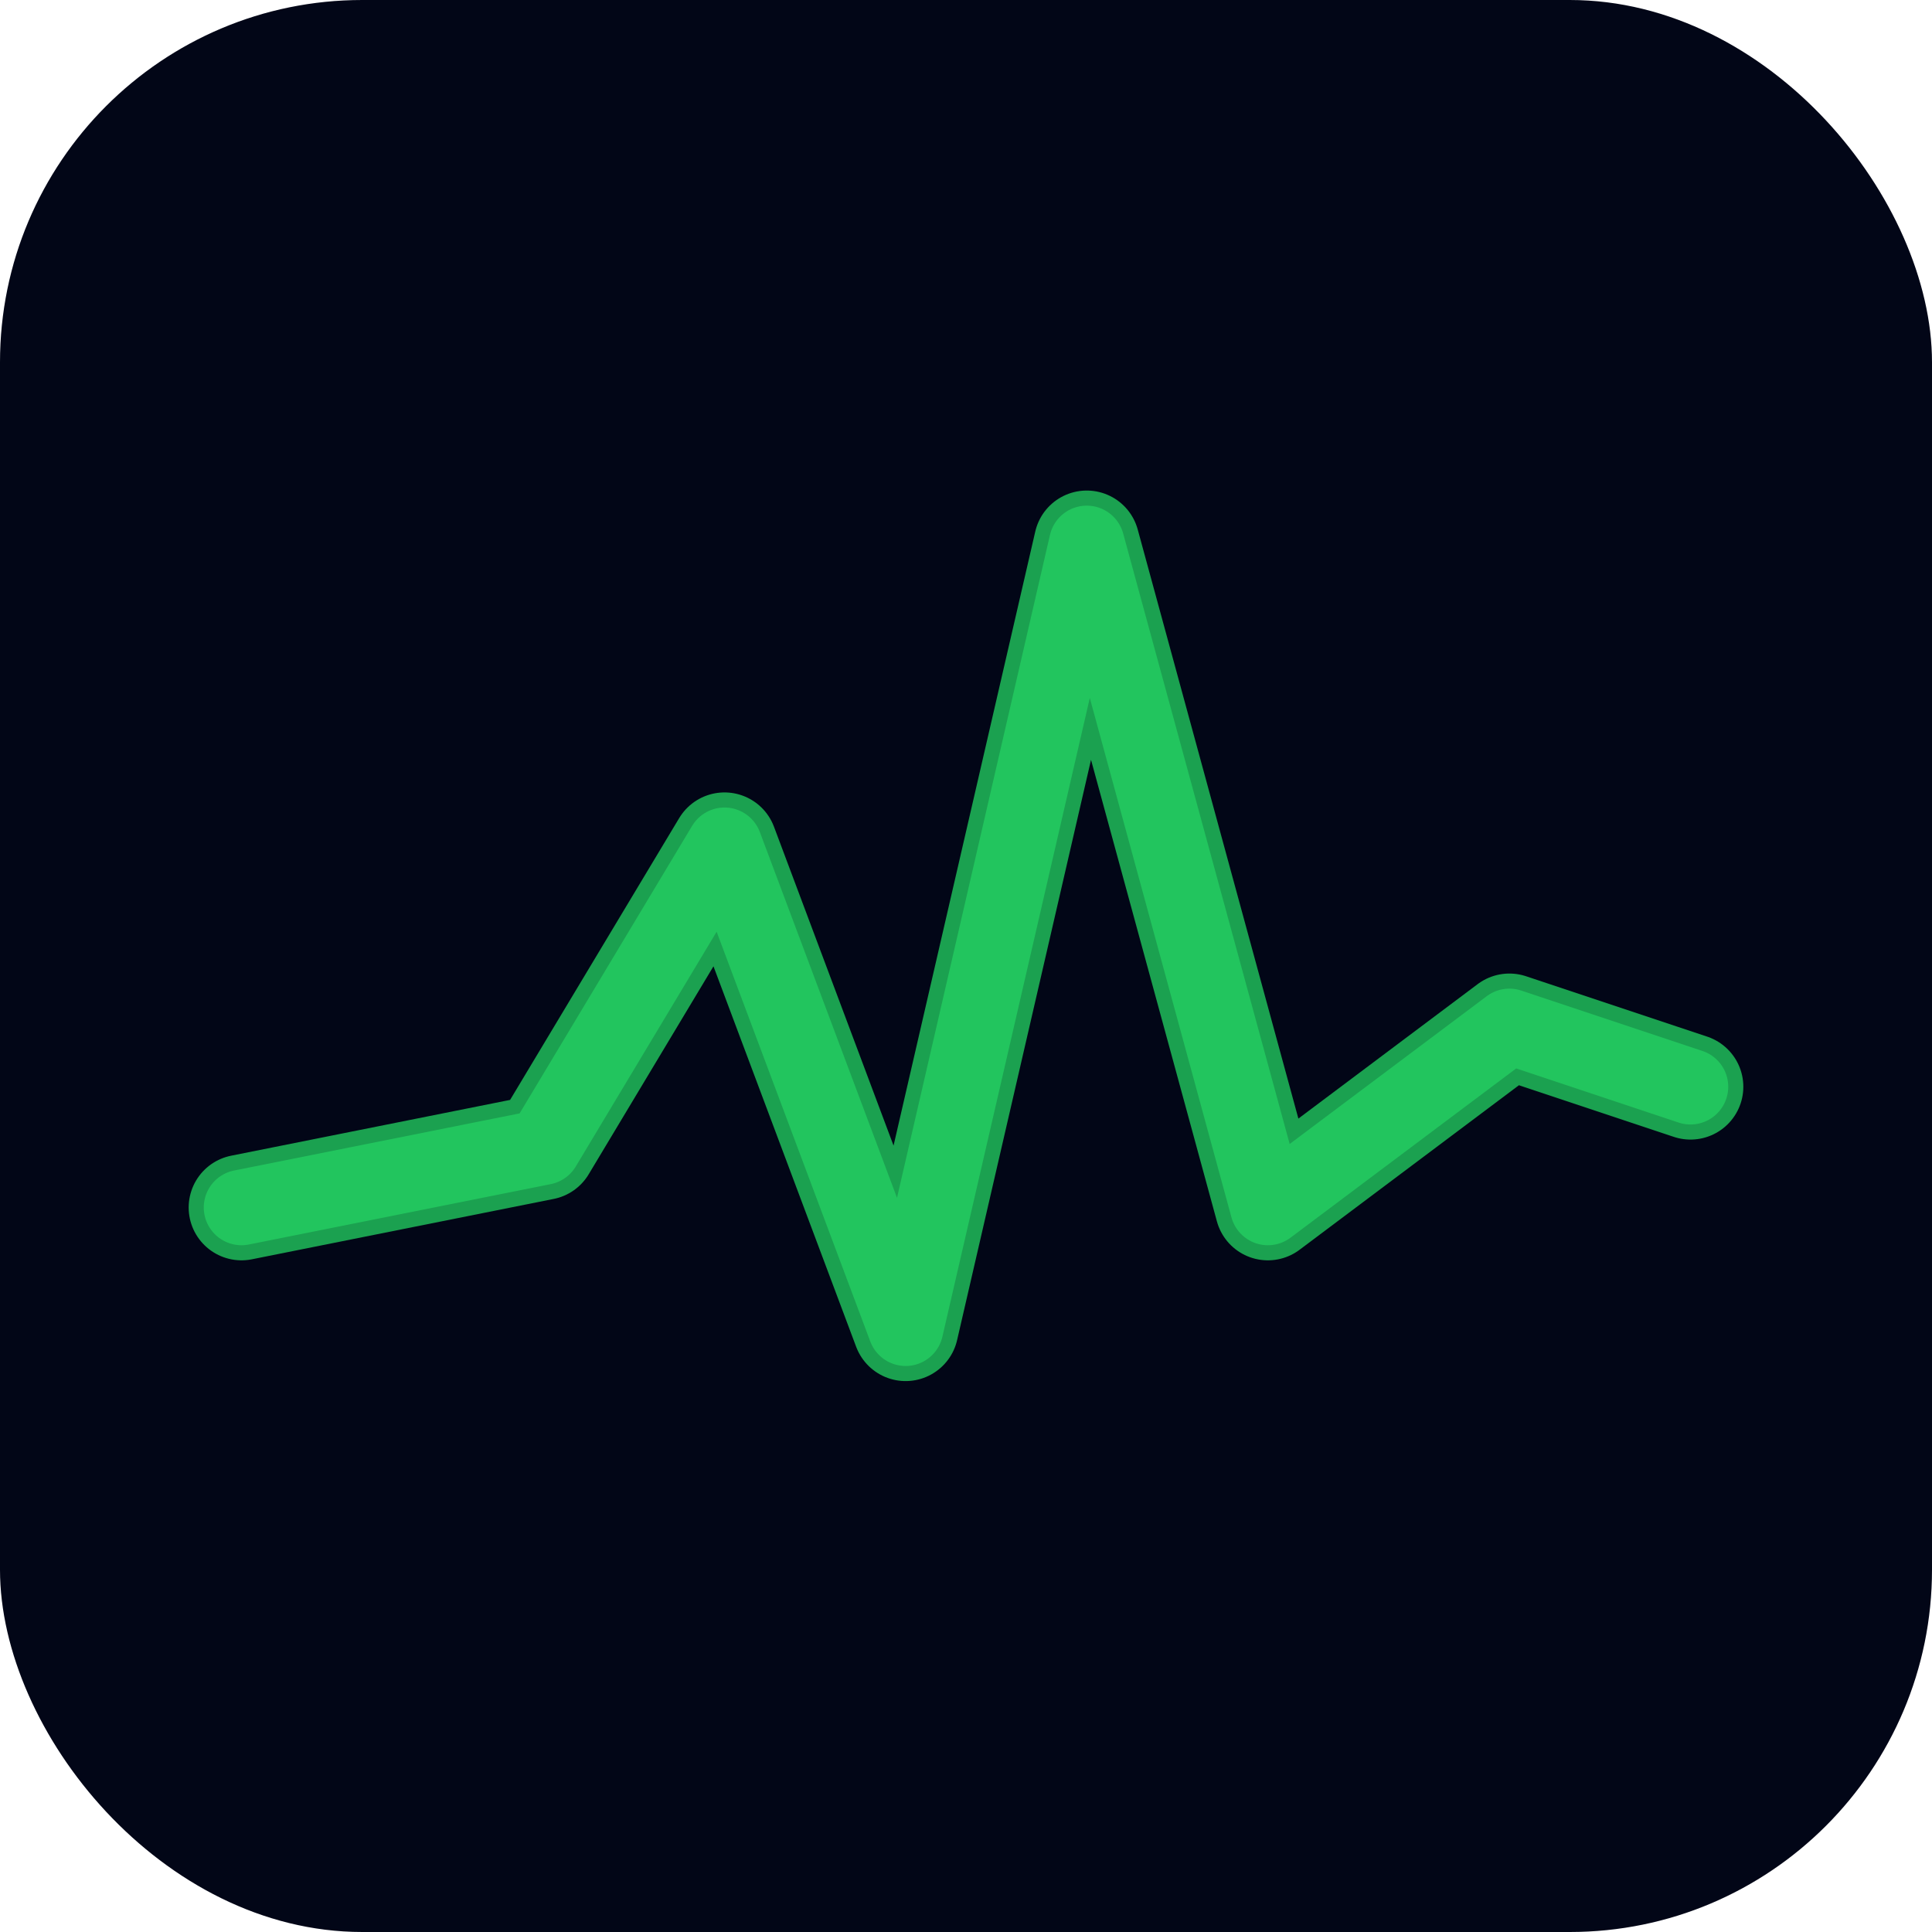 <svg width="64" height="64" viewBox="0 0 64 64" xmlns="http://www.w3.org/2000/svg">
  <defs>
    <linearGradient id="bg" x1="0" y1="0" x2="1" y2="1">
      <stop offset="0" stop-color="#020617" />
      <stop offset="1" stop-color="#020617" />
    </linearGradient>
    <filter id="glow" x="-50%" y="-50%" width="200%" height="200%">
      <feGaussianBlur stdDeviation="2" result="blur" />
      <feColorMatrix in="blur" type="matrix"
        values="0 0 0 0 0.133  0 0 0 0 0.773  0 0 0 0 0.369  0 0 0 0.6 0" />
    </filter>
  </defs>
  <rect x="0" y="0" width="64" height="64" rx="12" fill="url(#bg)" />
  <g transform="translate(6, 10)">
    <path
      d="M2 30 L12 28 L18 18 L24 34 L30 8 L36 30 L44 24 L50 26"
      fill="none"
      stroke="#22c55e"
      stroke-width="3.5"
      stroke-linecap="round"
      stroke-linejoin="round"
      filter="url(#glow)"
      opacity="0.9"
    />
    <path
      d="M2 30 L12 28 L18 18 L24 34 L30 8 L36 30 L44 24 L50 26"
      fill="none"
      stroke="#22c55e"
      stroke-width="2.5"
      stroke-linecap="round"
      stroke-linejoin="round"
    />
  </g>
</svg>
